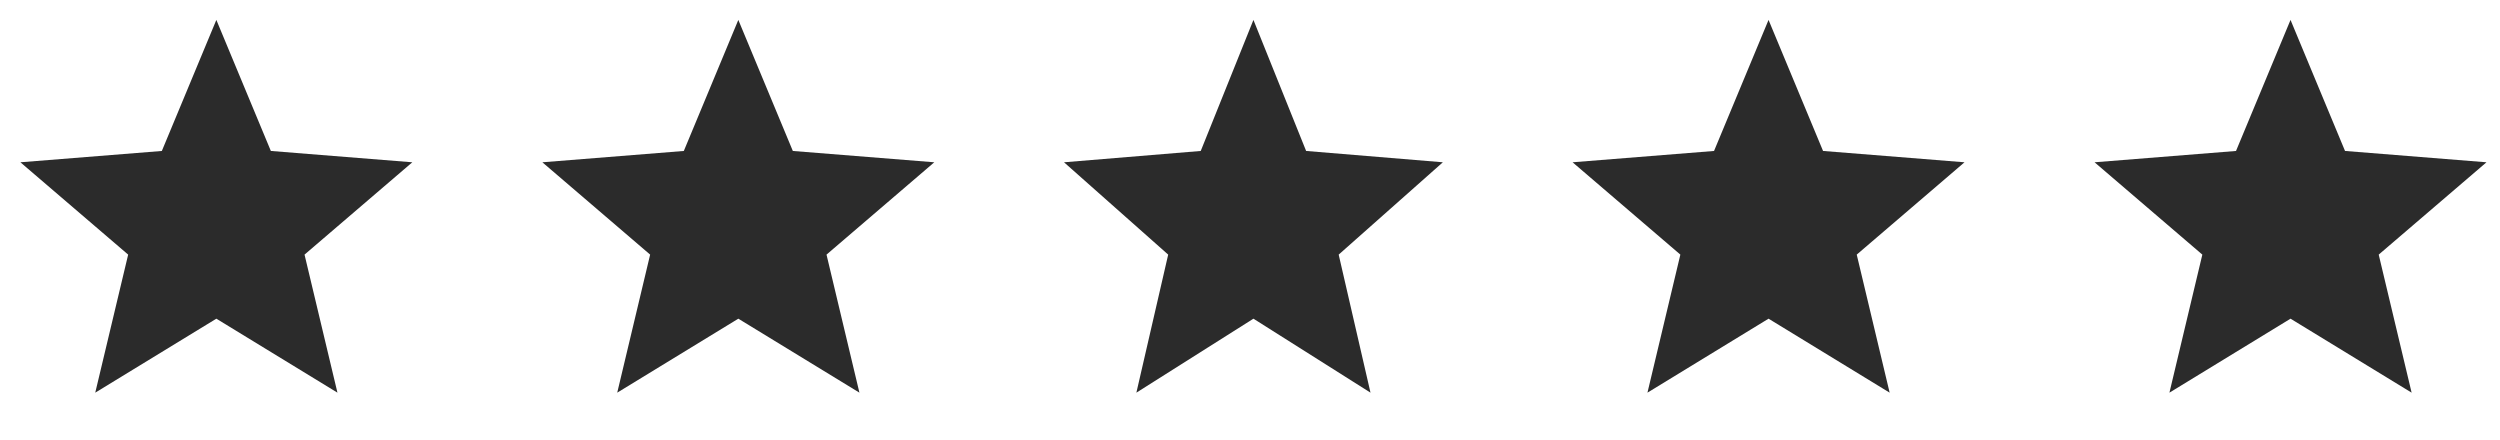 <svg width="91" height="16" viewBox="0 0 91 16" fill="none" xmlns="http://www.w3.org/2000/svg">
<g id="Stars">
<path id="Star 1" d="M7.875 0.725L9.859 5.495L15.008 5.907L11.085 9.268L12.283 14.293L7.875 11.6L3.467 14.293L4.665 9.268L0.742 5.907L5.891 5.495L7.875 0.725Z" fill="#2B2B2B"/>
<path id="Star 2" d="M26.875 0.725L28.859 5.495L34.008 5.907L30.085 9.268L31.283 14.293L26.875 11.6L22.467 14.293L23.665 9.268L19.742 5.907L24.891 5.495L26.875 0.725Z" fill="#2B2B2B"/>
<path id="Star 3" d="M45.625 0.725L47.543 5.495L52.52 5.907L48.728 9.268L49.886 14.293L45.625 11.6L41.364 14.293L42.522 9.268L38.73 5.907L43.707 5.495L45.625 0.725Z" fill="#2B2B2B"/>
<path id="Star 4" d="M64.375 0.725L66.359 5.495L71.508 5.907L67.585 9.268L68.783 14.293L64.375 11.6L59.967 14.293L61.165 9.268L57.242 5.907L62.391 5.495L64.375 0.725Z" fill="#2B2B2B"/>
<path id="Star 5" d="M83.375 0.725L85.359 5.495L90.508 5.907L86.585 9.268L87.783 14.293L83.375 11.6L78.967 14.293L80.165 9.268L76.242 5.907L81.391 5.495L83.375 0.725Z" fill="#2B2B2B"/>
</g>
</svg>

